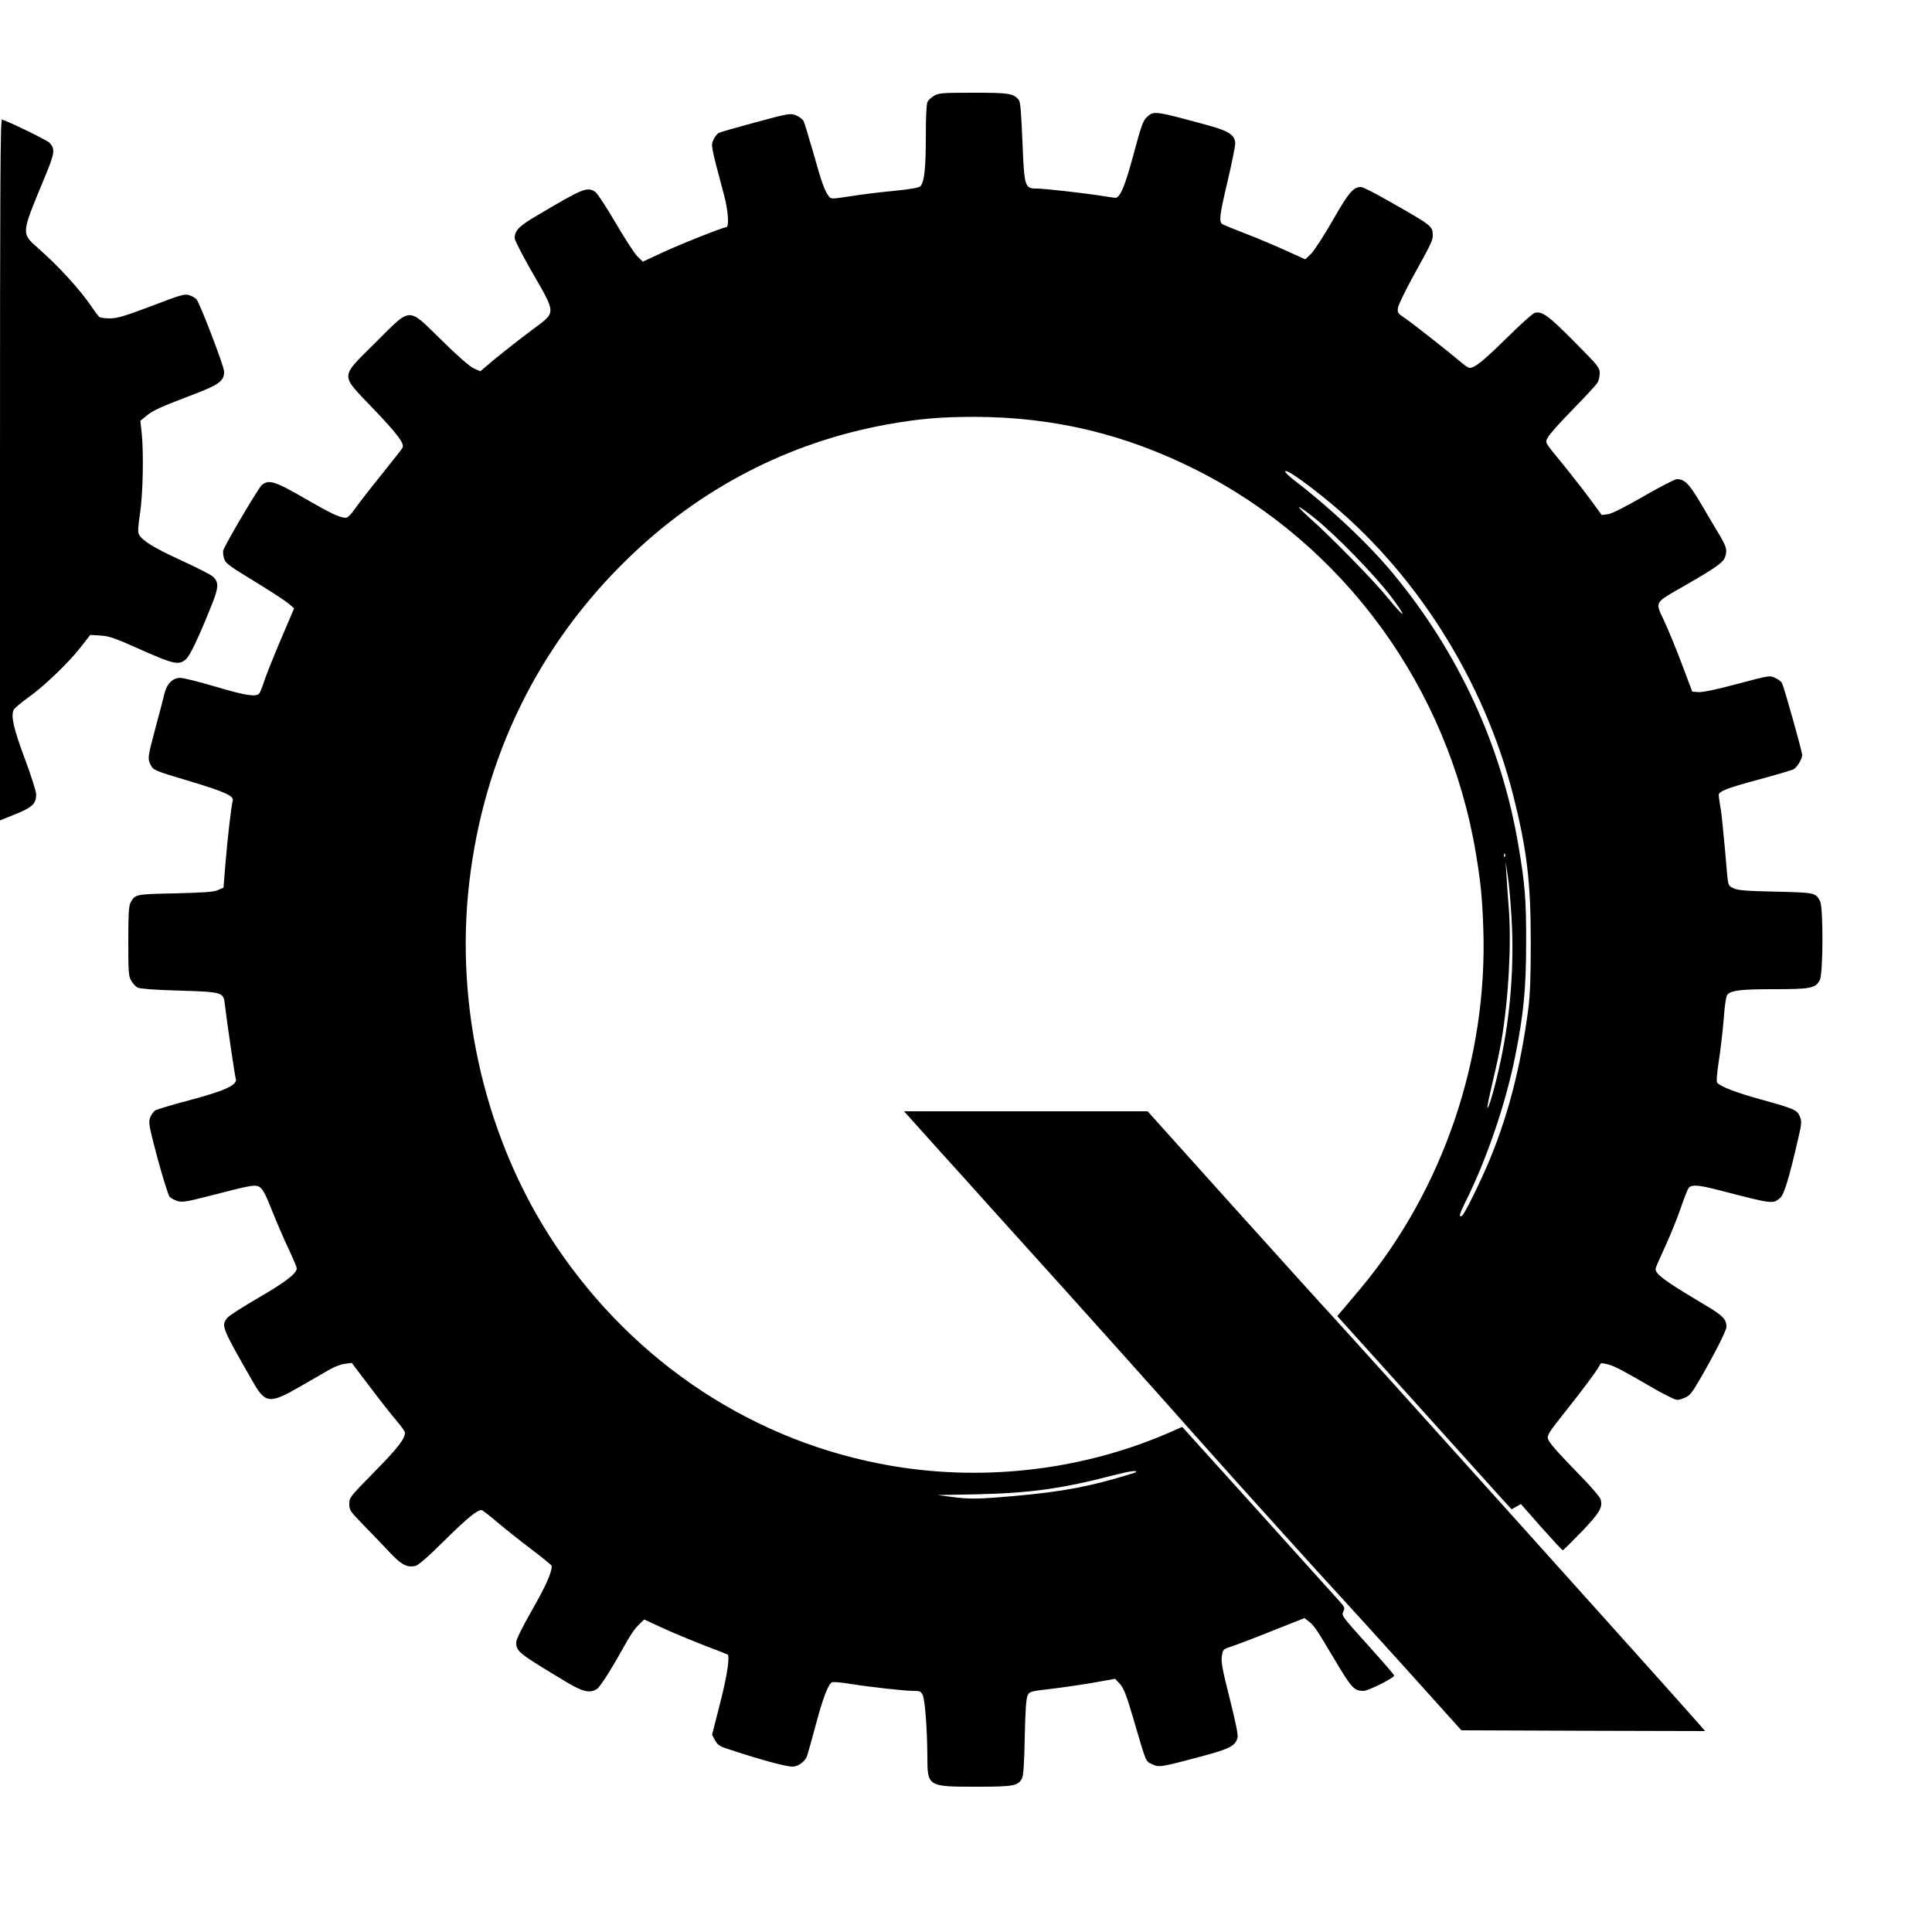 <?xml version="1.0" standalone="no"?>
<!DOCTYPE svg PUBLIC "-//W3C//DTD SVG 20010904//EN"
 "http://www.w3.org/TR/2001/REC-SVG-20010904/DTD/svg10.dtd">
<svg version="1.0" xmlns="http://www.w3.org/2000/svg"
 width="1250pt" height="1250pt" viewBox="0 0 1250 1250"
 preserveAspectRatio="xMidYMid meet">
<g transform="translate(0,1250) scale(0.1,-0.1)"
fill="#000000" stroke="none">
<path d="M6043 11880 c-17 -10 -37 -28 -42 -39 -7 -12 -11 -99 -11 -225 0
-200 -9 -288 -33 -319 -9 -11 -55 -20 -173 -32 -88 -8 -216 -24 -284 -35 -116
-18 -124 -18 -136 -2 -29 37 -49 94 -100 277 -30 104 -59 200 -65 212 -7 12
-29 29 -49 37 -36 14 -45 13 -260 -45 -123 -33 -231 -64 -240 -69 -10 -5 -25
-25 -34 -44 -17 -37 -18 -33 68 -356 27 -98 35 -210 15 -210 -21 0 -305 -113
-422 -168 l-118 -55 -34 33 c-19 18 -82 116 -142 218 -59 101 -118 191 -131
200 -54 35 -76 26 -375 -151 -118 -69 -147 -98 -147 -148 0 -12 46 -103 103
-203 170 -297 170 -270 5 -394 -73 -54 -177 -136 -232 -181 l-98 -83 -42 18
c-26 12 -102 78 -207 181 -225 220 -194 221 -428 -12 -234 -232 -232 -203 -21
-424 167 -175 210 -233 193 -260 -5 -9 -66 -86 -134 -171 -69 -85 -145 -183
-169 -217 -30 -43 -50 -63 -64 -63 -40 1 -95 28 -269 128 -188 109 -228 121
-273 84 -21 -17 -236 -381 -249 -422 -4 -11 -1 -36 5 -55 10 -30 33 -47 196
-146 102 -62 201 -127 221 -144 l36 -31 -85 -199 c-47 -110 -95 -231 -108
-270 -12 -38 -27 -76 -33 -82 -18 -24 -91 -13 -281 44 -105 31 -208 57 -229
57 -49 1 -88 -38 -103 -102 -6 -26 -32 -125 -58 -221 -51 -192 -52 -200 -31
-240 17 -35 23 -37 268 -110 208 -63 271 -91 263 -120 -9 -30 -34 -246 -47
-405 l-13 -159 -36 -16 c-27 -12 -87 -16 -276 -21 -259 -5 -261 -6 -290 -61
-11 -22 -14 -77 -14 -251 0 -203 2 -226 20 -255 10 -17 29 -37 41 -43 13 -7
113 -15 263 -19 290 -9 292 -10 301 -90 12 -107 66 -474 71 -483 3 -5 0 -16
-7 -24 -26 -32 -109 -63 -299 -114 -107 -28 -205 -58 -217 -65 -11 -8 -26 -30
-33 -49 -10 -31 -4 -59 50 -263 34 -125 69 -236 77 -246 9 -9 32 -22 52 -28
31 -9 60 -4 216 36 99 26 203 52 232 57 91 17 96 12 162 -152 32 -80 81 -194
110 -254 28 -60 51 -115 51 -122 0 -33 -73 -89 -245 -189 -102 -59 -194 -118
-205 -132 -40 -51 -35 -62 165 -411 83 -145 109 -147 310 -31 77 44 163 94
191 110 28 16 70 32 95 35 l45 6 116 -153 c64 -85 141 -183 172 -219 31 -36
56 -71 56 -78 0 -41 -45 -100 -195 -252 -161 -164 -165 -169 -165 -210 0 -40
5 -48 89 -134 49 -50 124 -128 166 -173 80 -86 116 -106 171 -95 19 3 80 56
191 166 147 145 207 194 238 196 6 0 53 -36 104 -80 52 -44 152 -123 222 -176
71 -54 129 -101 129 -106 0 -43 -39 -130 -127 -284 -67 -118 -103 -191 -103
-210 1 -60 11 -68 325 -257 107 -64 152 -74 198 -44 19 12 88 120 162 252 52
95 79 135 109 164 l34 33 119 -55 c65 -30 186 -80 268 -112 83 -31 151 -59
153 -60 15 -14 -4 -140 -49 -315 l-52 -204 19 -35 c15 -28 30 -39 69 -52 212
-71 387 -119 433 -119 35 0 80 32 93 67 5 14 30 102 55 196 48 181 83 273 108
283 8 3 59 -1 113 -10 130 -21 356 -46 414 -46 40 0 47 -3 59 -27 15 -32 29
-223 30 -398 0 -194 3 -195 315 -195 242 0 270 5 297 53 9 15 15 95 18 267 4
173 9 253 19 271 12 25 19 27 159 43 81 10 206 28 277 41 l130 23 31 -33 c24
-27 41 -69 83 -212 90 -306 81 -286 125 -307 45 -22 52 -21 323 51 181 49 216
67 230 121 4 18 -12 99 -51 253 -47 186 -56 235 -51 272 7 45 8 47 59 63 28 9
147 54 264 101 l212 84 26 -20 c36 -28 47 -44 168 -247 112 -188 127 -204 188
-204 31 0 198 84 198 99 0 5 -66 82 -147 172 -198 220 -194 215 -181 244 10
21 7 29 -23 62 -19 21 -256 284 -527 585 l-493 546 -57 -25 c-563 -251 -1205
-331 -1818 -228 -886 150 -1666 661 -2181 1430 -448 670 -652 1528 -557 2345
94 811 445 1530 1020 2090 472 461 1046 758 1684 874 207 37 346 49 570 49
511 -2 971 -112 1431 -344 954 -481 1629 -1407 1808 -2481 31 -186 41 -285 48
-488 28 -840 -262 -1689 -793 -2325 -46 -55 -99 -118 -118 -140 l-34 -40 497
-551 c273 -303 526 -584 563 -625 l68 -74 30 17 30 17 132 -150 c73 -82 135
-149 139 -149 4 0 59 55 123 121 119 125 137 157 121 211 -4 12 -53 70 -109
128 -184 190 -225 237 -231 263 -6 21 11 47 114 176 119 149 216 281 224 304
3 9 15 9 52 -1 43 -11 99 -41 310 -164 28 -16 70 -38 94 -49 41 -20 45 -20 85
-5 36 14 48 27 96 108 97 167 180 328 180 353 0 51 -22 73 -154 151 -257 153
-314 196 -303 231 3 10 32 77 65 148 33 72 77 181 98 244 21 62 44 119 51 127
21 21 66 17 193 -16 356 -92 349 -91 398 -50 25 21 57 127 115 378 24 103 25
116 12 148 -18 43 -35 50 -250 110 -161 44 -264 84 -285 109 -6 7 -2 56 10
136 11 68 25 191 32 273 7 97 16 153 25 162 27 27 92 34 301 34 237 0 269 6
296 59 22 42 23 468 2 510 -29 55 -31 56 -285 62 -186 4 -244 8 -273 21 -35
16 -36 18 -43 85 -3 37 -10 115 -15 173 -6 58 -13 132 -16 165 -3 33 -9 84
-15 114 -5 30 -9 60 -9 67 0 24 56 46 258 100 114 31 215 61 225 66 23 12 57
67 57 93 0 22 -117 441 -131 466 -4 9 -24 24 -44 33 -35 17 -37 16 -245 -39
-134 -36 -225 -55 -251 -53 l-40 3 -69 183 c-38 101 -90 226 -115 279 -57 122
-65 110 135 224 194 111 248 149 260 182 17 49 12 65 -38 151 -27 44 -81 136
-121 204 -73 123 -102 152 -152 152 -12 0 -109 -50 -215 -111 -123 -71 -206
-113 -231 -116 l-40 -5 -68 93 c-38 52 -114 150 -169 218 -141 172 -130 154
-110 193 9 18 80 98 159 178 78 80 149 156 158 170 10 13 17 42 17 64 0 38 -7
47 -167 208 -169 170 -207 197 -255 183 -13 -4 -95 -78 -183 -165 -148 -146
-204 -191 -237 -190 -7 1 -25 11 -39 23 -76 65 -332 267 -377 297 -50 33 -52
37 -47 70 4 19 46 107 94 195 120 216 131 240 131 272 -1 62 -2 62 -315 239
-71 41 -139 74 -150 74 -49 0 -80 -36 -183 -217 -57 -99 -120 -196 -140 -216
l-37 -35 -115 52 c-63 29 -180 79 -260 110 -80 31 -152 60 -160 65 -25 14 -20
58 32 276 27 116 49 225 50 244 0 55 -38 82 -172 119 -351 96 -355 96 -399 55
-26 -24 -37 -56 -86 -238 -54 -203 -88 -285 -118 -285 -6 0 -39 5 -72 10 -103
18 -388 50 -437 50 -78 0 -81 8 -93 305 -8 192 -13 256 -24 269 -35 42 -61 46
-293 46 -203 0 -226 -2 -255 -20z m2517 -2595 c591 -472 1043 -1183 1233
-1941 86 -343 111 -550 111 -939 0 -235 -4 -341 -17 -440 -49 -368 -126 -669
-247 -964 -57 -138 -164 -356 -180 -366 -24 -15 -19 6 18 82 138 274 264 641
326 953 53 264 70 434 70 725 1 283 -7 382 -50 635 -108 642 -386 1246 -809
1757 -159 193 -410 429 -643 607 -34 26 -60 52 -57 57 8 12 103 -52 245 -166z
m-55 -137 c134 -106 387 -366 493 -505 111 -147 97 -153 -20 -10 -84 105 -374
401 -508 519 -41 37 -70 67 -65 67 6 1 51 -31 100 -71z m1232 -2190 c-3 -8 -6
-5 -6 6 -1 11 2 17 5 13 3 -3 4 -12 1 -19z m43 -403 c17 -303 -7 -620 -71
-919 -31 -150 -77 -311 -85 -303 -3 3 13 81 35 174 22 92 47 209 55 258 47
278 66 636 47 870 -6 77 -13 174 -15 215 l-5 75 14 -90 c8 -49 19 -175 25
-280z m-2432 -3581 c-2 -2 -60 -19 -128 -39 -233 -67 -421 -97 -790 -125 -114
-8 -168 -8 -255 3 l-110 14 260 5 c340 8 545 36 879 123 111 28 159 35 144 19z"/>
<path d="M0 9462 l0 -2270 99 40 c110 44 135 68 135 128 0 19 -33 123 -73 230
-74 198 -92 280 -72 318 6 11 46 45 88 75 104 73 263 225 343 327 l64 82 66
-4 c56 -3 93 -16 260 -91 211 -94 247 -102 291 -64 27 22 77 126 163 339 52
128 54 159 13 198 -12 11 -104 58 -204 104 -177 81 -252 127 -274 168 -8 14
-6 51 7 136 19 129 24 388 11 518 l-9 81 46 38 c34 28 96 56 243 112 219 82
253 104 253 168 0 35 -155 439 -179 469 -7 8 -28 20 -46 26 -30 10 -51 4 -245
-70 -175 -66 -222 -80 -269 -80 -31 0 -61 4 -67 8 -6 4 -25 30 -44 57 -79 118
-211 263 -353 389 -110 97 -110 91 32 434 76 182 80 204 43 247 -13 15 -227
121 -309 152 -11 4 -13 -429 -13 -2265z"/>
<path d="M5981 5163 c73 -82 156 -173 183 -203 28 -31 125 -138 216 -240 91
-101 215 -238 275 -305 234 -258 841 -935 1126 -1257 214 -241 802 -892 913
-1011 55 -60 250 -274 431 -475 l330 -367 789 -3 788 -2 -32 37 c-142 164
-2239 2496 -2395 2664 -44 47 -327 361 -630 697 l-550 612 -788 0 -788 0 132
-147z"/>
</g>
</svg>
